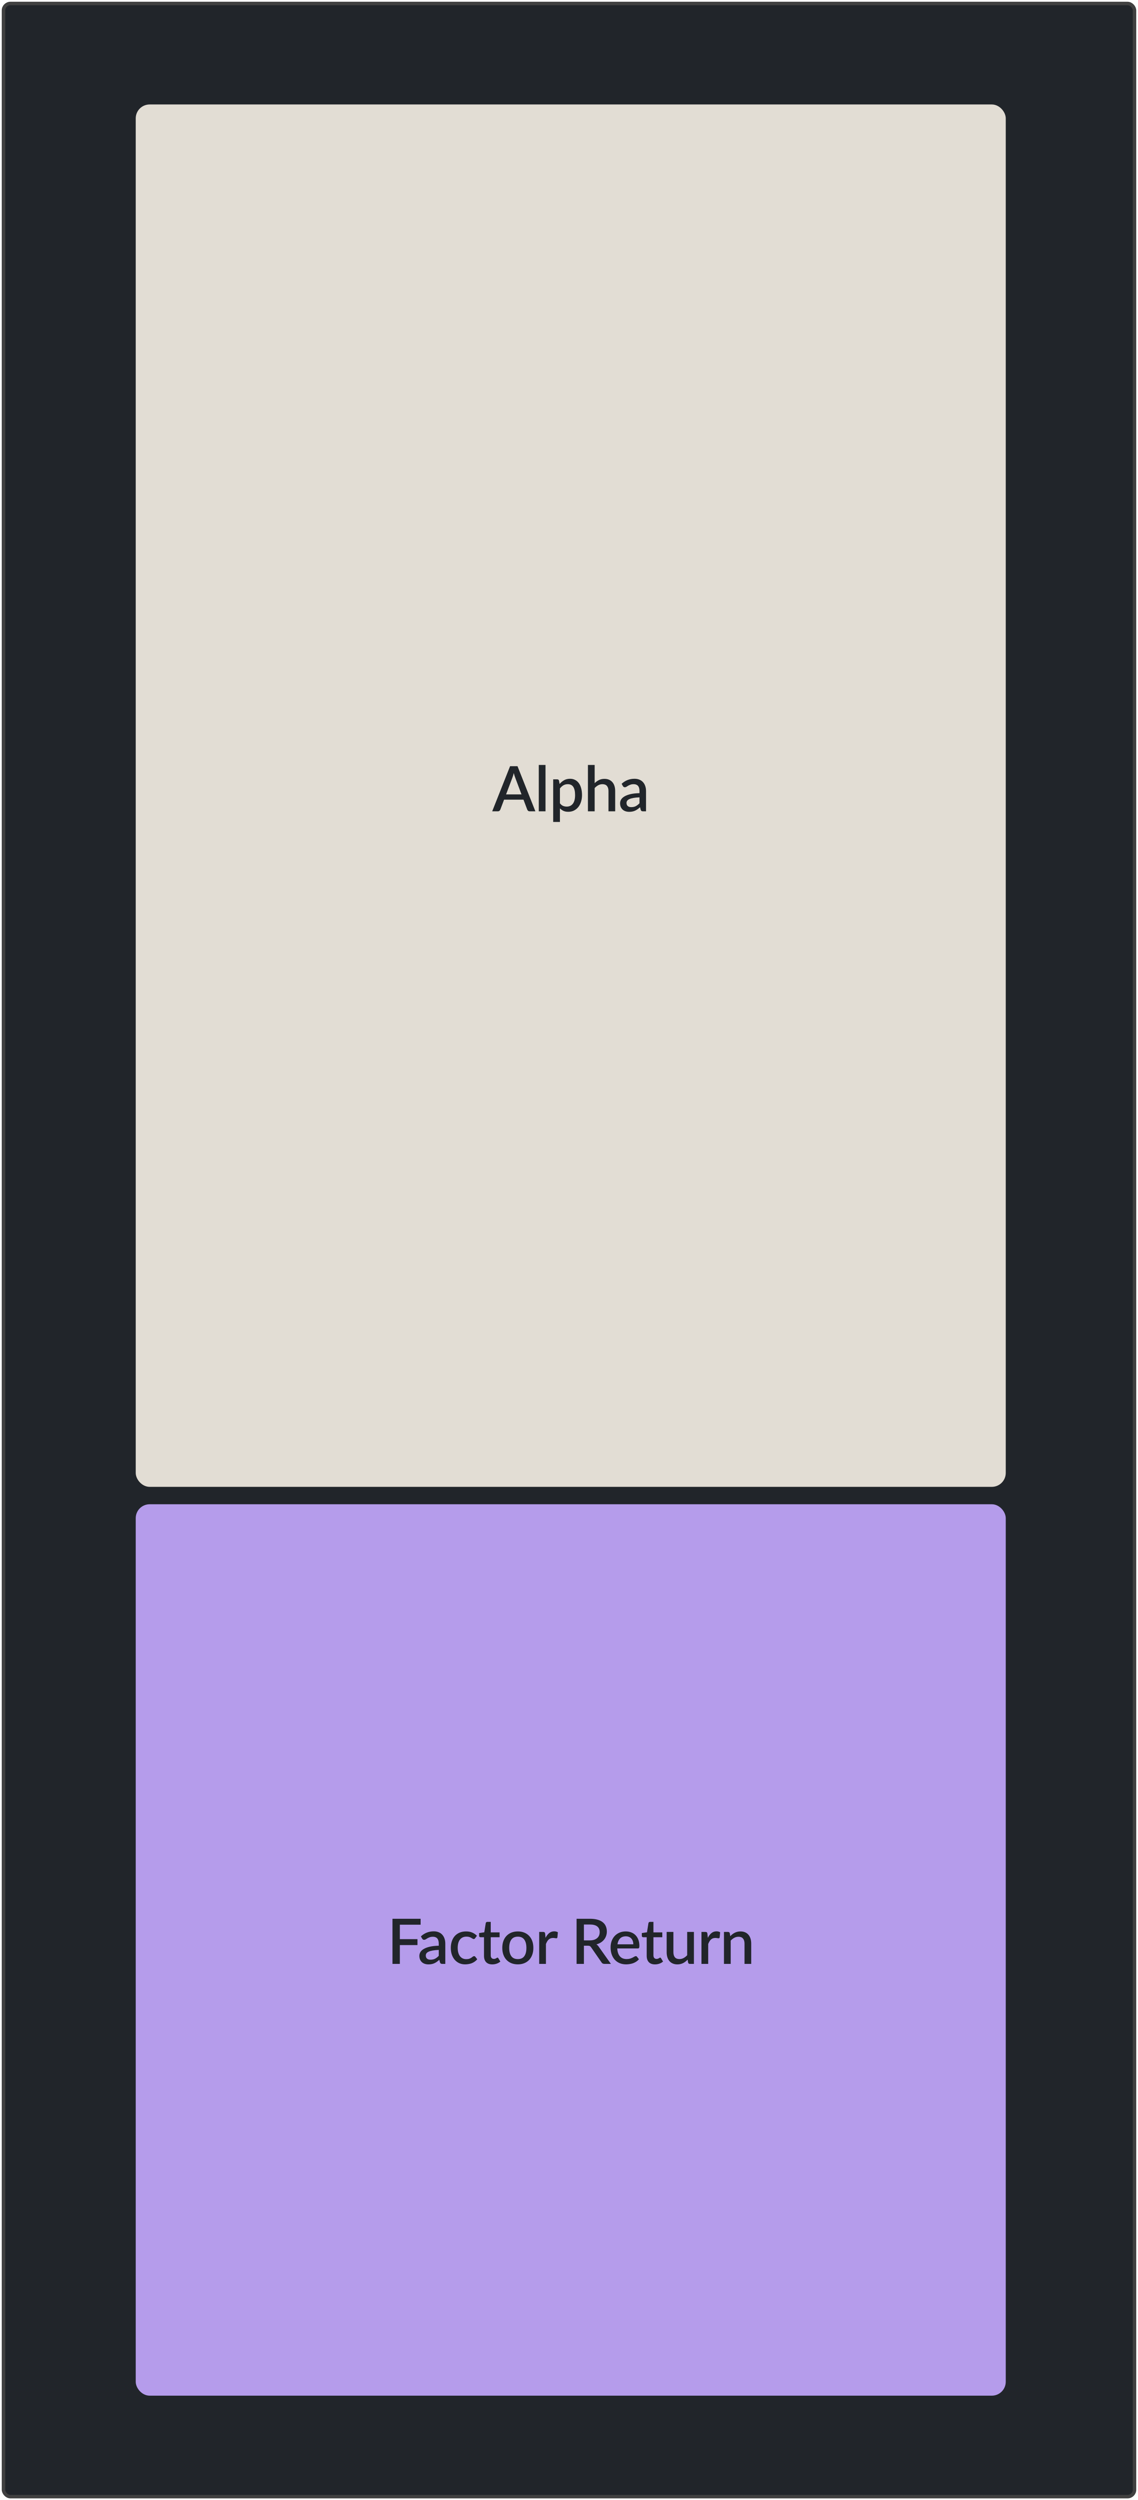 <svg width="327" height="718" viewBox="0 0 327 718" fill="none" xmlns="http://www.w3.org/2000/svg">
<rect x="1" y="1" width="325" height="716" rx="2" fill="#21252A"/>
<rect x="1" y="1" width="325" height="716" rx="2" stroke="#404040" stroke-linejoin="round"/>
<rect x="39.5" y="432.5" width="249" height="255" rx="3.5" fill="#B59CEB"/>
<rect x="39.5" y="432.5" width="249" height="255" rx="3.5" stroke="#B59CEB"/>
<path d="M114.894 552.741V556.89H119.961V558.591H114.894V564H112.779V551.04H120.861V552.741H114.894ZM126.074 559.986C125.384 560.01 124.802 560.067 124.328 560.157C123.854 560.241 123.47 560.352 123.176 560.49C122.882 560.622 122.669 560.781 122.537 560.967C122.411 561.153 122.348 561.357 122.348 561.579C122.348 561.795 122.381 561.981 122.447 562.137C122.519 562.287 122.615 562.413 122.735 562.515C122.861 562.611 123.005 562.683 123.167 562.731C123.335 562.773 123.518 562.794 123.716 562.794C124.22 562.794 124.652 562.701 125.012 562.515C125.378 562.323 125.732 562.047 126.074 561.687V559.986ZM120.944 556.098C121.982 555.132 123.218 554.649 124.652 554.649C125.18 554.649 125.648 554.736 126.056 554.91C126.47 555.078 126.815 555.318 127.091 555.63C127.373 555.942 127.586 556.314 127.73 556.746C127.88 557.172 127.955 557.646 127.955 558.168V564H127.091C126.905 564 126.764 563.973 126.668 563.919C126.572 563.859 126.491 563.742 126.425 563.568L126.236 562.821C126.002 563.031 125.771 563.22 125.543 563.388C125.315 563.55 125.078 563.688 124.832 563.802C124.592 563.916 124.331 564 124.049 564.054C123.773 564.114 123.467 564.144 123.131 564.144C122.759 564.144 122.411 564.093 122.087 563.991C121.769 563.889 121.493 563.736 121.259 563.532C121.025 563.322 120.839 563.064 120.701 562.758C120.569 562.452 120.503 562.092 120.503 561.678C120.503 561.324 120.596 560.979 120.782 560.643C120.974 560.307 121.286 560.007 121.718 559.743C122.156 559.473 122.729 559.251 123.437 559.077C124.151 558.903 125.03 558.804 126.074 558.78V558.168C126.074 557.508 125.933 557.016 125.651 556.692C125.369 556.368 124.955 556.206 124.409 556.206C124.037 556.206 123.725 556.254 123.473 556.35C123.221 556.44 123.002 556.539 122.816 556.647C122.63 556.755 122.465 556.857 122.321 556.953C122.177 557.043 122.024 557.088 121.862 557.088C121.73 557.088 121.616 557.055 121.52 556.989C121.43 556.917 121.355 556.83 121.295 556.728L120.944 556.098ZM136.531 556.62C136.471 556.698 136.414 556.758 136.36 556.8C136.306 556.842 136.228 556.863 136.126 556.863C136.024 556.863 135.916 556.827 135.802 556.755C135.694 556.683 135.562 556.605 135.406 556.521C135.256 556.431 135.073 556.35 134.857 556.278C134.641 556.206 134.371 556.17 134.047 556.17C133.627 556.17 133.258 556.245 132.94 556.395C132.628 556.545 132.364 556.761 132.148 557.043C131.938 557.319 131.779 557.658 131.671 558.06C131.569 558.456 131.518 558.903 131.518 559.401C131.518 559.917 131.575 560.376 131.689 560.778C131.803 561.18 131.965 561.519 132.175 561.795C132.391 562.071 132.649 562.281 132.949 562.425C133.255 562.569 133.597 562.641 133.975 562.641C134.347 562.641 134.65 562.596 134.884 562.506C135.118 562.416 135.313 562.317 135.469 562.209C135.625 562.101 135.757 562.002 135.865 561.912C135.979 561.822 136.099 561.777 136.225 561.777C136.381 561.777 136.501 561.837 136.585 561.957L137.134 562.668C136.912 562.938 136.666 563.166 136.396 563.352C136.126 563.538 135.841 563.691 135.541 563.811C135.241 563.925 134.929 564.006 134.605 564.054C134.281 564.108 133.954 564.135 133.624 564.135C133.054 564.135 132.52 564.03 132.022 563.82C131.53 563.604 131.098 563.295 130.726 562.893C130.36 562.485 130.069 561.99 129.853 561.408C129.643 560.82 129.538 560.151 129.538 559.401C129.538 558.723 129.634 558.096 129.826 557.52C130.018 556.938 130.297 556.437 130.663 556.017C131.035 555.597 131.494 555.27 132.04 555.036C132.586 554.796 133.216 554.676 133.93 554.676C134.596 554.676 135.181 554.784 135.685 555C136.195 555.216 136.648 555.522 137.044 555.918L136.531 556.62ZM141.453 564.144C140.691 564.144 140.103 563.931 139.689 563.505C139.281 563.073 139.077 562.467 139.077 561.687V556.341H138.069C137.961 556.341 137.868 556.308 137.79 556.242C137.712 556.17 137.673 556.065 137.673 555.927V555.144L139.158 554.928L139.581 552.273C139.611 552.171 139.662 552.09 139.734 552.03C139.806 551.964 139.902 551.931 140.022 551.931H141.012V554.946H143.559V556.341H141.012V561.552C141.012 561.882 141.093 562.134 141.255 562.308C141.417 562.482 141.633 562.569 141.903 562.569C142.053 562.569 142.182 562.551 142.29 562.515C142.398 562.473 142.491 562.431 142.569 562.389C142.647 562.341 142.713 562.299 142.767 562.263C142.827 562.221 142.884 562.2 142.938 562.2C143.046 562.2 143.133 562.26 143.199 562.38L143.775 563.325C143.475 563.589 143.121 563.793 142.713 563.937C142.305 564.075 141.885 564.144 141.453 564.144ZM148.803 554.676C149.481 554.676 150.093 554.787 150.639 555.009C151.191 555.231 151.659 555.546 152.043 555.954C152.433 556.362 152.733 556.857 152.943 557.439C153.153 558.021 153.258 558.675 153.258 559.401C153.258 560.127 153.153 560.781 152.943 561.363C152.733 561.945 152.433 562.443 152.043 562.857C151.659 563.265 151.191 563.58 150.639 563.802C150.093 564.024 149.481 564.135 148.803 564.135C148.119 564.135 147.501 564.024 146.949 563.802C146.403 563.58 145.935 563.265 145.545 562.857C145.155 562.443 144.855 561.945 144.645 561.363C144.435 560.781 144.33 560.127 144.33 559.401C144.33 558.675 144.435 558.021 144.645 557.439C144.855 556.857 145.155 556.362 145.545 555.954C145.935 555.546 146.403 555.231 146.949 555.009C147.501 554.787 148.119 554.676 148.803 554.676ZM148.803 562.623C149.631 562.623 150.246 562.347 150.648 561.795C151.056 561.237 151.26 560.442 151.26 559.41C151.26 558.378 151.056 557.583 150.648 557.025C150.246 556.461 149.631 556.179 148.803 556.179C147.963 556.179 147.339 556.461 146.931 557.025C146.523 557.583 146.319 558.378 146.319 559.41C146.319 560.442 146.523 561.237 146.931 561.795C147.339 562.347 147.963 562.623 148.803 562.623ZM156.764 556.521C157.052 555.939 157.4 555.483 157.808 555.153C158.216 554.817 158.705 554.649 159.275 554.649C159.473 554.649 159.659 554.673 159.833 554.721C160.007 554.763 160.163 554.829 160.301 554.919L160.166 556.377C160.142 556.479 160.103 556.551 160.049 556.593C160.001 556.629 159.935 556.647 159.851 556.647C159.761 556.647 159.632 556.632 159.464 556.602C159.296 556.566 159.119 556.548 158.933 556.548C158.663 556.548 158.423 556.587 158.213 556.665C158.009 556.743 157.823 556.857 157.655 557.007C157.493 557.157 157.349 557.34 157.223 557.556C157.097 557.772 156.98 558.018 156.872 558.294V564H154.937V554.82H156.062C156.266 554.82 156.407 554.859 156.485 554.937C156.563 555.009 156.617 555.138 156.647 555.324L156.764 556.521ZM169.44 557.25C169.92 557.25 170.34 557.193 170.7 557.079C171.06 556.959 171.36 556.794 171.6 556.584C171.84 556.374 172.02 556.125 172.14 555.837C172.26 555.543 172.32 555.219 172.32 554.865C172.32 554.157 172.086 553.617 171.618 553.245C171.15 552.873 170.442 552.687 169.494 552.687H167.784V557.25H169.44ZM175.542 564H173.661C173.289 564 173.019 563.856 172.851 563.568L169.827 559.203C169.725 559.053 169.614 558.945 169.494 558.879C169.374 558.813 169.194 558.78 168.954 558.78H167.784V564H165.678V551.04H169.494C170.346 551.04 171.078 551.127 171.69 551.301C172.308 551.475 172.815 551.724 173.211 552.048C173.607 552.366 173.898 552.75 174.084 553.2C174.276 553.65 174.372 554.151 174.372 554.703C174.372 555.153 174.303 555.573 174.165 555.963C174.033 556.353 173.838 556.707 173.58 557.025C173.328 557.343 173.016 557.619 172.644 557.853C172.272 558.087 171.849 558.27 171.375 558.402C171.633 558.558 171.855 558.777 172.041 559.059L175.542 564ZM181.987 558.375C181.987 558.051 181.939 557.751 181.843 557.475C181.753 557.193 181.618 556.95 181.438 556.746C181.258 556.536 181.033 556.374 180.763 556.26C180.499 556.14 180.193 556.08 179.845 556.08C179.143 556.08 178.591 556.281 178.189 556.683C177.787 557.085 177.532 557.649 177.424 558.375H181.987ZM177.37 559.563C177.394 560.085 177.475 560.538 177.613 560.922C177.751 561.3 177.934 561.615 178.162 561.867C178.396 562.119 178.672 562.308 178.99 562.434C179.314 562.554 179.674 562.614 180.07 562.614C180.448 562.614 180.775 562.572 181.051 562.488C181.327 562.398 181.567 562.302 181.771 562.2C181.975 562.092 182.149 561.996 182.293 561.912C182.437 561.822 182.569 561.777 182.689 561.777C182.845 561.777 182.965 561.837 183.049 561.957L183.598 562.668C183.37 562.938 183.112 563.166 182.824 563.352C182.536 563.538 182.23 563.691 181.906 563.811C181.582 563.925 181.249 564.006 180.907 564.054C180.565 564.108 180.232 564.135 179.908 564.135C179.272 564.135 178.681 564.03 178.135 563.82C177.595 563.604 177.124 563.289 176.722 562.875C176.326 562.461 176.014 561.948 175.786 561.336C175.564 560.724 175.453 560.019 175.453 559.221C175.453 558.585 175.552 557.991 175.75 557.439C175.954 556.887 176.242 556.407 176.614 555.999C176.992 555.591 177.448 555.27 177.982 555.036C178.522 554.796 179.131 554.676 179.809 554.676C180.373 554.676 180.895 554.769 181.375 554.955C181.855 555.135 182.269 555.402 182.617 555.756C182.965 556.11 183.235 556.545 183.427 557.061C183.625 557.571 183.724 558.153 183.724 558.807C183.724 559.107 183.691 559.308 183.625 559.41C183.559 559.512 183.439 559.563 183.265 559.563H177.37ZM188.203 564.144C187.441 564.144 186.853 563.931 186.439 563.505C186.031 563.073 185.827 562.467 185.827 561.687V556.341H184.819C184.711 556.341 184.618 556.308 184.54 556.242C184.462 556.17 184.423 556.065 184.423 555.927V555.144L185.908 554.928L186.331 552.273C186.361 552.171 186.412 552.09 186.484 552.03C186.556 551.964 186.652 551.931 186.772 551.931H187.762V554.946H190.309V556.341H187.762V561.552C187.762 561.882 187.843 562.134 188.005 562.308C188.167 562.482 188.383 562.569 188.653 562.569C188.803 562.569 188.932 562.551 189.04 562.515C189.148 562.473 189.241 562.431 189.319 562.389C189.397 562.341 189.463 562.299 189.517 562.263C189.577 562.221 189.634 562.2 189.688 562.2C189.796 562.2 189.883 562.26 189.949 562.38L190.525 563.325C190.225 563.589 189.871 563.793 189.463 563.937C189.055 564.075 188.635 564.144 188.203 564.144ZM199.394 554.82V564H198.224C197.966 564 197.801 563.877 197.729 563.631L197.585 562.776C197.393 562.98 197.189 563.166 196.973 563.334C196.763 563.502 196.538 563.646 196.298 563.766C196.058 563.886 195.8 563.979 195.524 564.045C195.254 564.111 194.963 564.144 194.651 564.144C194.147 564.144 193.703 564.06 193.319 563.892C192.935 563.724 192.611 563.487 192.347 563.181C192.089 562.875 191.894 562.509 191.762 562.083C191.63 561.651 191.564 561.177 191.564 560.661V554.82H193.499V560.661C193.499 561.279 193.64 561.759 193.922 562.101C194.21 562.443 194.645 562.614 195.227 562.614C195.653 562.614 196.049 562.518 196.415 562.326C196.787 562.128 197.135 561.858 197.459 561.516V554.82H199.394ZM203.391 556.521C203.679 555.939 204.027 555.483 204.435 555.153C204.843 554.817 205.332 554.649 205.902 554.649C206.1 554.649 206.286 554.673 206.46 554.721C206.634 554.763 206.79 554.829 206.928 554.919L206.793 556.377C206.769 556.479 206.73 556.551 206.676 556.593C206.628 556.629 206.562 556.647 206.478 556.647C206.388 556.647 206.259 556.632 206.091 556.602C205.923 556.566 205.746 556.548 205.56 556.548C205.29 556.548 205.05 556.587 204.84 556.665C204.636 556.743 204.45 556.857 204.282 557.007C204.12 557.157 203.976 557.34 203.85 557.556C203.724 557.772 203.607 558.018 203.499 558.294V564H201.564V554.82H202.689C202.893 554.82 203.034 554.859 203.112 554.937C203.19 555.009 203.244 555.138 203.274 555.324L203.391 556.521ZM209.838 556.035C210.036 555.831 210.24 555.648 210.45 555.486C210.666 555.318 210.894 555.174 211.134 555.054C211.374 554.934 211.629 554.841 211.899 554.775C212.169 554.709 212.463 554.676 212.781 554.676C213.285 554.676 213.726 554.76 214.104 554.928C214.488 555.096 214.809 555.333 215.067 555.639C215.331 555.945 215.529 556.314 215.661 556.746C215.793 557.172 215.859 557.643 215.859 558.159V564H213.933V558.159C213.933 557.541 213.789 557.061 213.501 556.719C213.219 556.377 212.787 556.206 212.205 556.206C211.773 556.206 211.371 556.305 210.999 556.503C210.633 556.701 210.288 556.971 209.964 557.313V564H208.029V554.82H209.199C209.463 554.82 209.631 554.943 209.703 555.189L209.838 556.035Z" fill="#21252A"/>
<rect x="39.5" y="30.5" width="249" height="396" rx="3.5" fill="#E2DDD4"/>
<rect x="39.5" y="30.5" width="249" height="396" rx="3.5" stroke="#E2DDD4"/>
<path d="M149.855 228.14L148.073 223.406C147.929 223.04 147.782 222.575 147.632 222.011C147.566 222.293 147.494 222.554 147.416 222.794C147.338 223.028 147.266 223.235 147.2 223.415L145.418 228.14H149.855ZM153.842 233H152.213C152.027 233 151.877 232.955 151.763 232.865C151.649 232.769 151.562 232.652 151.502 232.514L150.422 229.652H144.842L143.762 232.514C143.714 232.634 143.63 232.745 143.51 232.847C143.39 232.949 143.24 233 143.06 233H141.431L146.57 220.04H148.703L153.842 233ZM156.75 219.68V233H154.815V219.68H156.75ZM160.893 230.696C161.163 231.044 161.457 231.29 161.775 231.434C162.099 231.572 162.456 231.641 162.846 231.641C163.602 231.641 164.19 231.365 164.61 230.813C165.036 230.261 165.249 229.439 165.249 228.347C165.249 227.783 165.201 227.303 165.105 226.907C165.009 226.505 164.871 226.178 164.691 225.926C164.511 225.674 164.292 225.491 164.034 225.377C163.776 225.263 163.485 225.206 163.161 225.206C162.669 225.206 162.243 225.314 161.883 225.53C161.529 225.74 161.199 226.043 160.893 226.439V230.696ZM160.794 225.152C161.178 224.702 161.613 224.339 162.099 224.063C162.591 223.787 163.161 223.649 163.809 223.649C164.325 223.649 164.793 223.754 165.213 223.964C165.633 224.168 165.993 224.468 166.293 224.864C166.593 225.26 166.824 225.752 166.986 226.34C167.154 226.922 167.238 227.591 167.238 228.347C167.238 229.025 167.145 229.658 166.959 230.246C166.779 230.828 166.518 231.335 166.176 231.767C165.834 232.193 165.42 232.529 164.934 232.775C164.448 233.015 163.899 233.135 163.287 233.135C162.747 233.135 162.288 233.048 161.91 232.874C161.538 232.7 161.199 232.46 160.893 232.154V236.051H158.958V223.82H160.128C160.392 223.82 160.56 223.943 160.632 224.189L160.794 225.152ZM170.874 224.909C171.252 224.537 171.666 224.24 172.116 224.018C172.566 223.79 173.091 223.676 173.691 223.676C174.195 223.676 174.636 223.76 175.014 223.928C175.398 224.096 175.719 224.333 175.977 224.639C176.241 224.945 176.439 225.314 176.571 225.746C176.703 226.172 176.769 226.643 176.769 227.159V233H174.843V227.159C174.843 226.541 174.699 226.061 174.411 225.719C174.129 225.377 173.697 225.206 173.115 225.206C172.683 225.206 172.281 225.305 171.909 225.503C171.543 225.701 171.198 225.971 170.874 226.313V233H168.939V219.68H170.874V224.909ZM183.753 228.986C183.063 229.01 182.481 229.067 182.007 229.157C181.533 229.241 181.149 229.352 180.855 229.49C180.561 229.622 180.348 229.781 180.216 229.967C180.09 230.153 180.027 230.357 180.027 230.579C180.027 230.795 180.06 230.981 180.126 231.137C180.198 231.287 180.294 231.413 180.414 231.515C180.54 231.611 180.684 231.683 180.846 231.731C181.014 231.773 181.197 231.794 181.395 231.794C181.899 231.794 182.331 231.701 182.691 231.515C183.057 231.323 183.411 231.047 183.753 230.687V228.986ZM178.623 225.098C179.661 224.132 180.897 223.649 182.331 223.649C182.859 223.649 183.327 223.736 183.735 223.91C184.149 224.078 184.494 224.318 184.77 224.63C185.052 224.942 185.265 225.314 185.409 225.746C185.559 226.172 185.634 226.646 185.634 227.168V233H184.77C184.584 233 184.443 232.973 184.347 232.919C184.251 232.859 184.17 232.742 184.104 232.568L183.915 231.821C183.681 232.031 183.45 232.22 183.222 232.388C182.994 232.55 182.757 232.688 182.511 232.802C182.271 232.916 182.01 233 181.728 233.054C181.452 233.114 181.146 233.144 180.81 233.144C180.438 233.144 180.09 233.093 179.766 232.991C179.448 232.889 179.172 232.736 178.938 232.532C178.704 232.322 178.518 232.064 178.38 231.758C178.248 231.452 178.182 231.092 178.182 230.678C178.182 230.324 178.275 229.979 178.461 229.643C178.653 229.307 178.965 229.007 179.397 228.743C179.835 228.473 180.408 228.251 181.116 228.077C181.83 227.903 182.709 227.804 183.753 227.78V227.168C183.753 226.508 183.612 226.016 183.33 225.692C183.048 225.368 182.634 225.206 182.088 225.206C181.716 225.206 181.404 225.254 181.152 225.35C180.9 225.44 180.681 225.539 180.495 225.647C180.309 225.755 180.144 225.857 180 225.953C179.856 226.043 179.703 226.088 179.541 226.088C179.409 226.088 179.295 226.055 179.199 225.989C179.109 225.917 179.034 225.83 178.974 225.728L178.623 225.098Z" fill="#21252A"/>
</svg>
